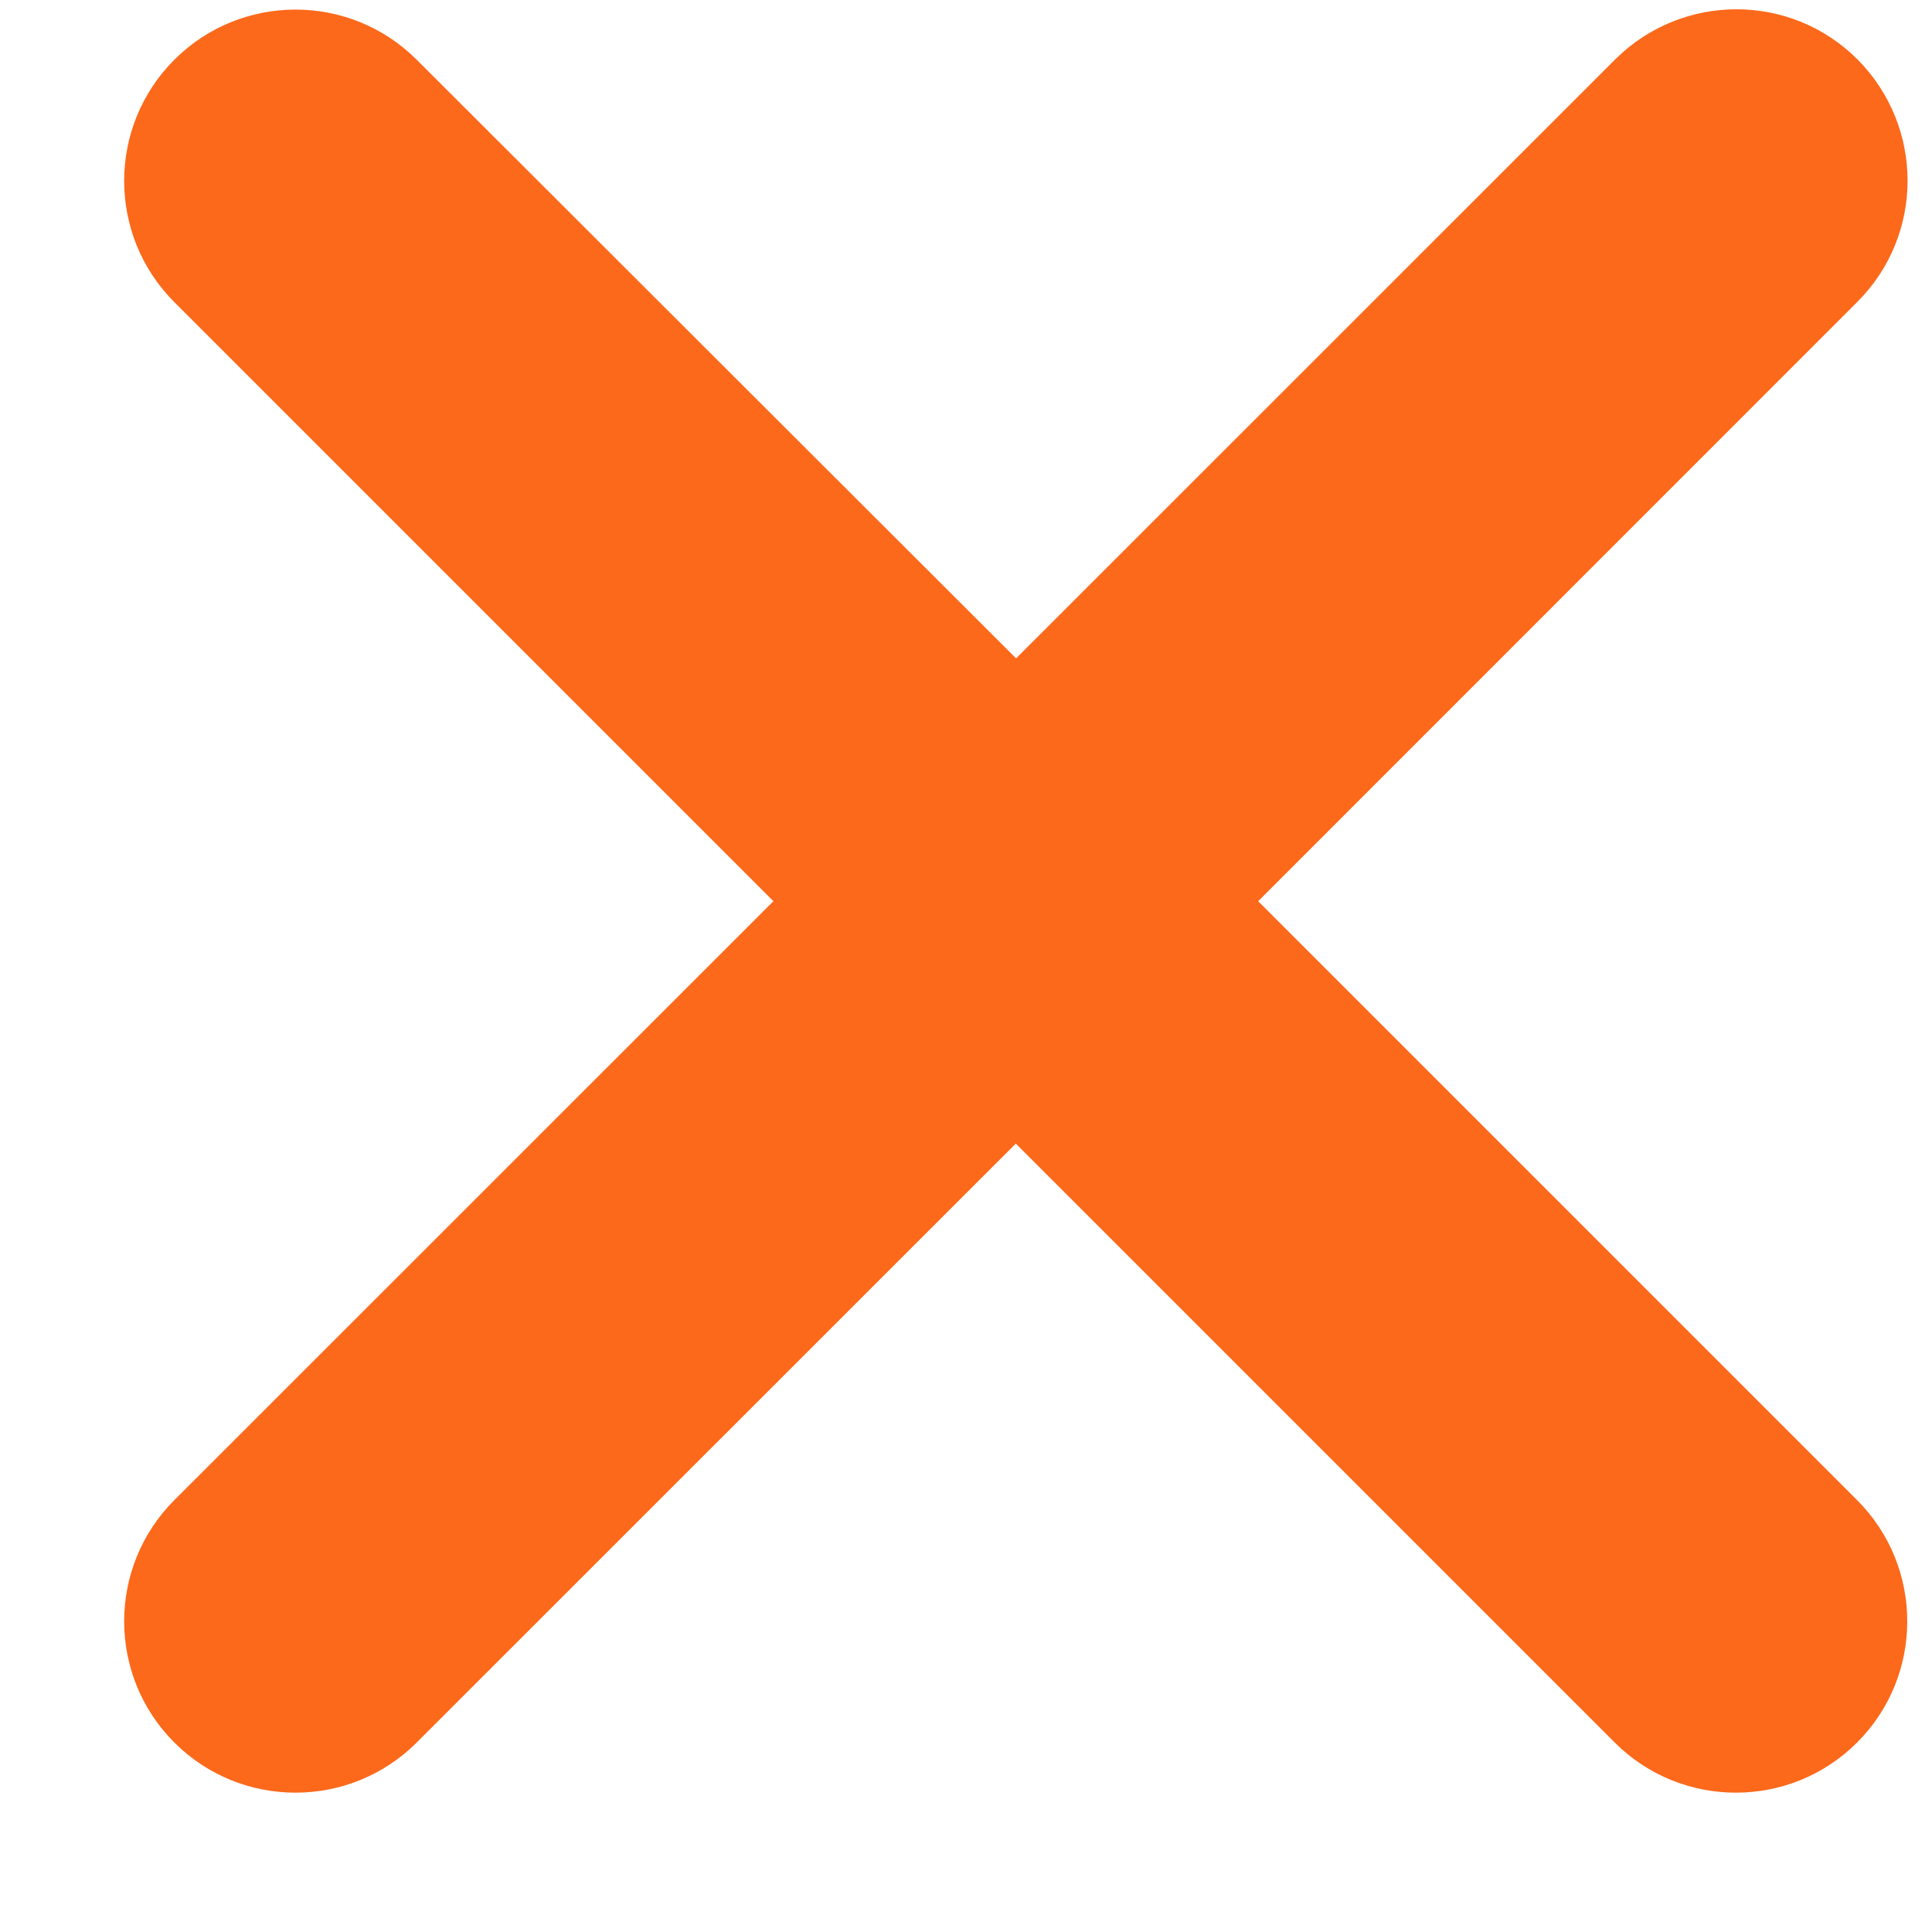 <svg width="13" height="13" viewBox="0 0 13 13" fill="none" xmlns="http://www.w3.org/2000/svg">
<g id="Layer_2_00000019666308414107203810000016359489542308255153_">
<g id="croos">
<path id="Vector" d="M8.466 6.064L12.496 2.033C12.948 1.583 12.948 0.855 12.501 0.402C12.051 -0.05 11.322 -0.05 10.87 0.398L10.868 0.4L6.837 4.43L2.804 0.402C2.354 -0.048 1.623 -0.048 1.173 0.402C0.723 0.852 0.723 1.583 1.173 2.033L5.204 6.064L1.173 10.094C0.723 10.544 0.723 11.275 1.173 11.725C1.623 12.175 2.354 12.175 2.804 11.725L6.835 7.695L10.865 11.725C11.315 12.175 12.046 12.175 12.496 11.725C12.946 11.275 12.946 10.544 12.496 10.094L8.466 6.064Z" fill="#FC691B"/>
</g>
</g>
</svg>
